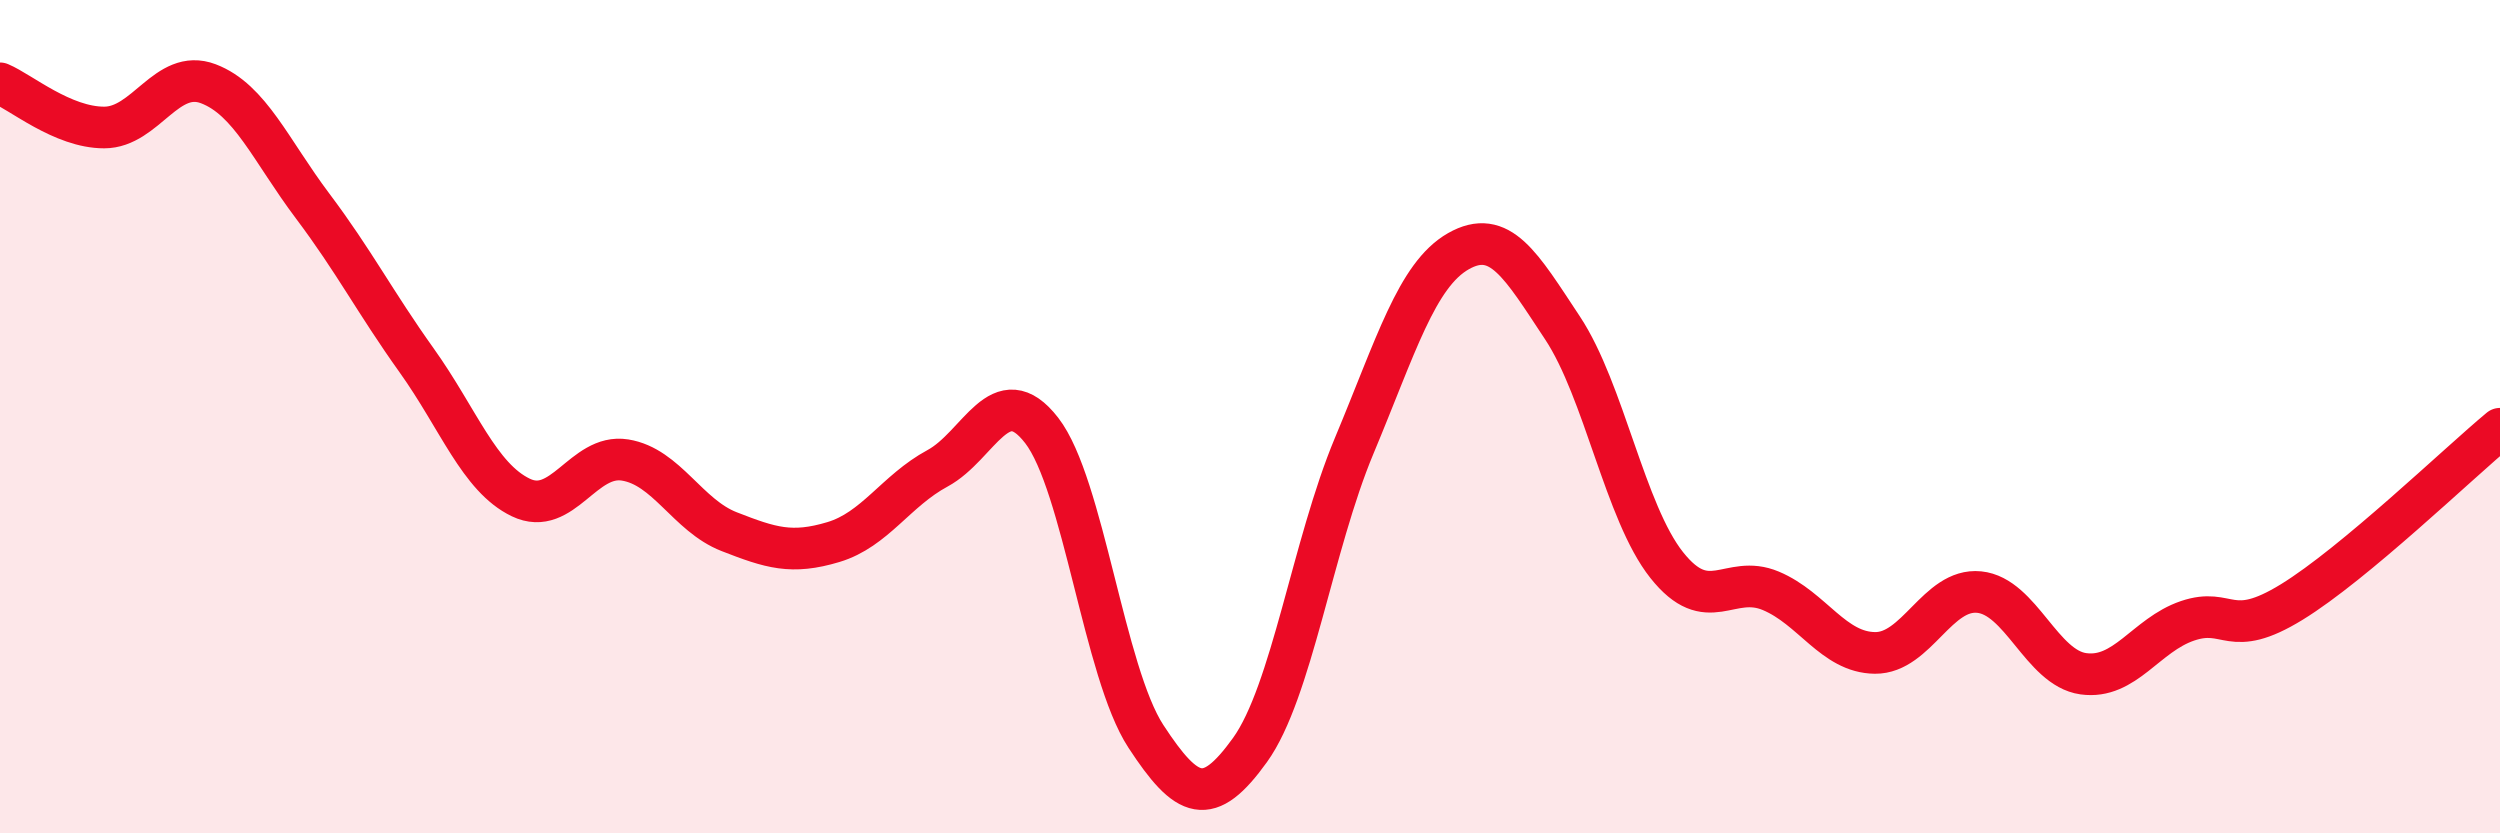 
    <svg width="60" height="20" viewBox="0 0 60 20" xmlns="http://www.w3.org/2000/svg">
      <path
        d="M 0,2 C 0.5,2.21 1.5,3.06 2.5,3.06 C 3.5,3.06 4,1.63 5,2.01 C 6,2.39 6.5,3.61 7.5,4.94 C 8.5,6.27 9,7.25 10,8.65 C 11,10.05 11.5,11.46 12.5,11.94 C 13.5,12.42 14,10.88 15,11.04 C 16,11.2 16.5,12.37 17.5,12.76 C 18.5,13.15 19,13.31 20,13.01 C 21,12.71 21.5,11.78 22.5,11.24 C 23.5,10.7 24,9.04 25,10.33 C 26,11.62 26.5,16.14 27.5,17.67 C 28.5,19.2 29,19.39 30,18 C 31,16.61 31.5,13.09 32.5,10.7 C 33.5,8.31 34,6.6 35,6.03 C 36,5.46 36.5,6.36 37.5,7.87 C 38.5,9.38 39,12.3 40,13.56 C 41,14.82 41.5,13.76 42.5,14.18 C 43.5,14.6 44,15.66 45,15.67 C 46,15.68 46.5,14.11 47.5,14.21 C 48.5,14.31 49,16.03 50,16.17 C 51,16.31 51.5,15.24 52.5,14.9 C 53.5,14.56 53.5,15.37 55,14.45 C 56.5,13.53 59,11.12 60,10.29L60 20L0 20Z"
        fill="#EB0A25"
        opacity="0.1"
        stroke-linecap="round"
        stroke-linejoin="round"
      />
      <path
        d="M 0,2 C 0.5,2.21 1.5,3.06 2.5,3.06 C 3.5,3.06 4,1.63 5,2.01 C 6,2.39 6.5,3.61 7.5,4.94 C 8.5,6.27 9,7.25 10,8.65 C 11,10.05 11.5,11.46 12.5,11.94 C 13.5,12.42 14,10.88 15,11.04 C 16,11.2 16.5,12.37 17.5,12.76 C 18.5,13.15 19,13.31 20,13.01 C 21,12.71 21.5,11.78 22.5,11.24 C 23.5,10.7 24,9.04 25,10.33 C 26,11.62 26.5,16.14 27.5,17.67 C 28.5,19.2 29,19.39 30,18 C 31,16.61 31.5,13.09 32.5,10.7 C 33.5,8.31 34,6.6 35,6.03 C 36,5.46 36.5,6.36 37.5,7.87 C 38.5,9.38 39,12.3 40,13.56 C 41,14.82 41.5,13.76 42.5,14.18 C 43.5,14.6 44,15.66 45,15.67 C 46,15.68 46.5,14.11 47.5,14.21 C 48.5,14.31 49,16.03 50,16.17 C 51,16.31 51.5,15.24 52.5,14.9 C 53.5,14.56 53.5,15.37 55,14.45 C 56.5,13.53 59,11.12 60,10.29"
        stroke="#EB0A25"
        stroke-width="1"
        fill="none"
        stroke-linecap="round"
        stroke-linejoin="round"
      />
    </svg>
  